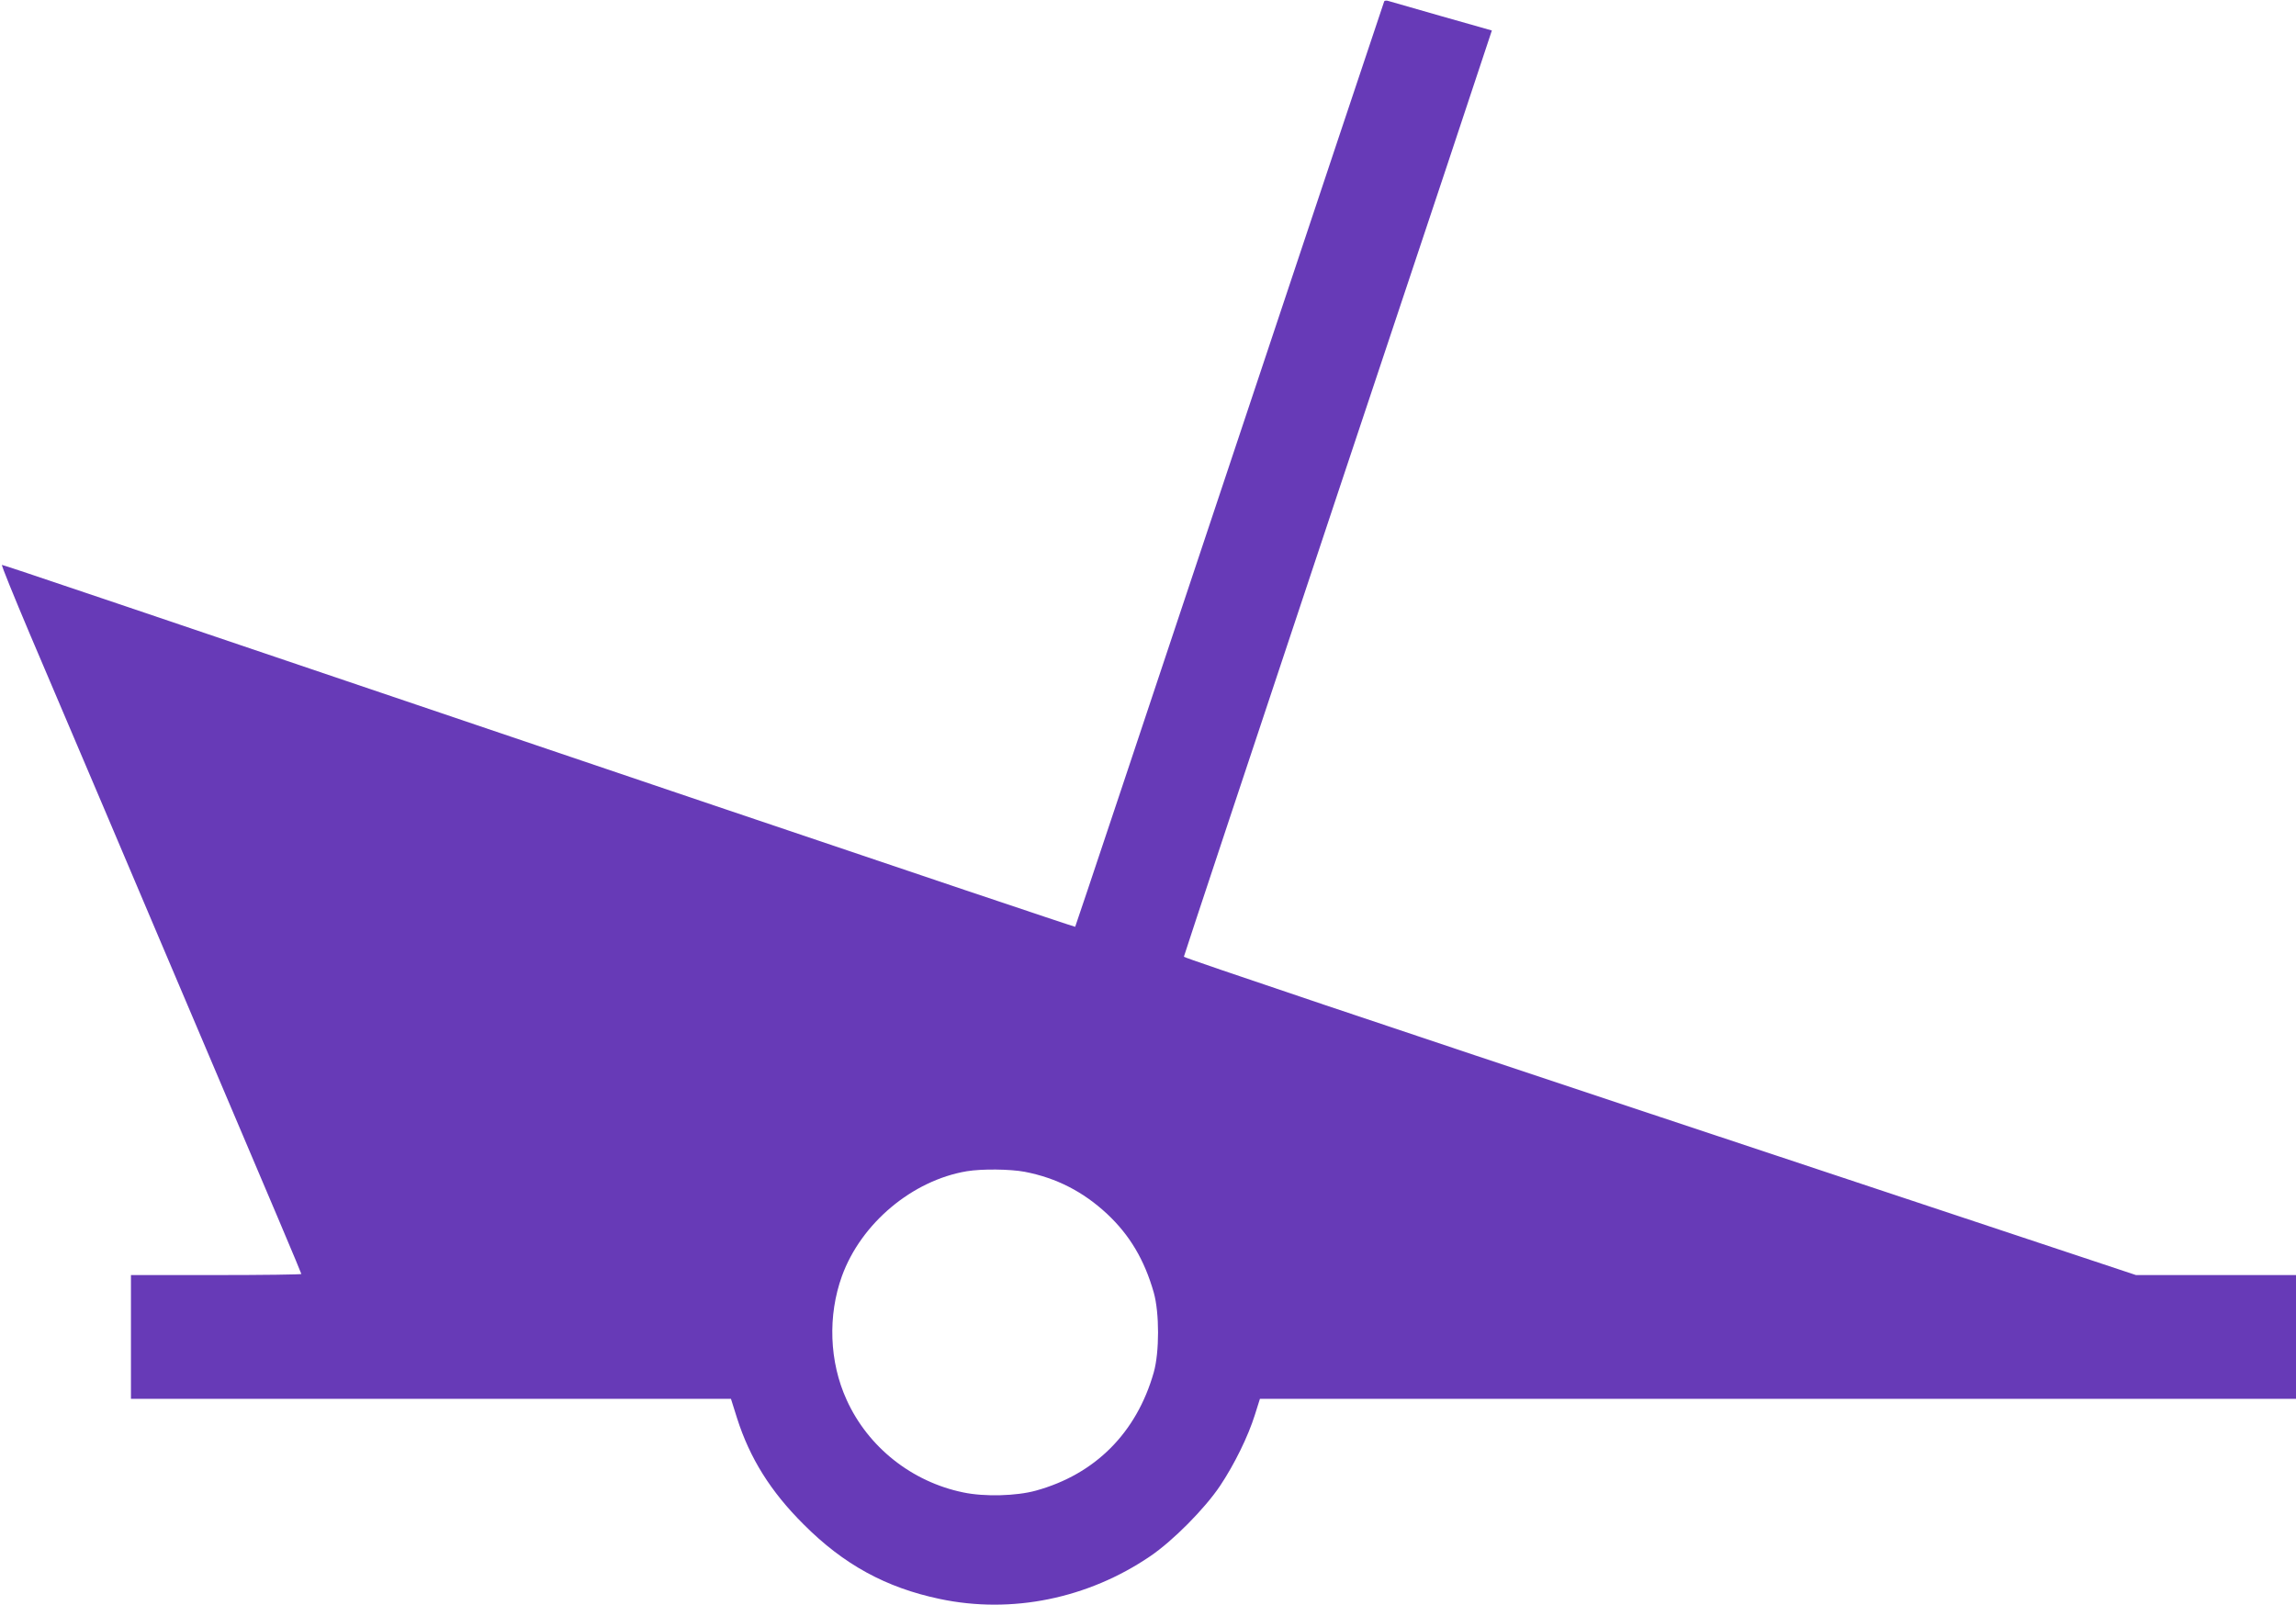 <?xml version="1.0" standalone="no"?>
<!DOCTYPE svg PUBLIC "-//W3C//DTD SVG 20010904//EN"
 "http://www.w3.org/TR/2001/REC-SVG-20010904/DTD/svg10.dtd">
<svg version="1.0" xmlns="http://www.w3.org/2000/svg"
 width="1280pt" height="895pt" viewBox="0 0 1280 895"
 preserveAspectRatio="xMidYMid meet">
<g transform="translate(0,895) scale(0.1,-0.1)"
fill="#673ab7" stroke="none">
<path d="M7717 8943 c-2 -4 -390 -1167 -862 -2583 -472 -1416 -859 -2577 -861
-2578 -1 -2 -929 310 -2061 693 -3387 1147 -3913 1325 -3922 1325 -5 0 66
-174 156 -387 236 -554 634 -1490 713 -1678 37 -88 145 -342 240 -565 399
-938 560 -1319 560 -1324 0 -3 -214 -6 -475 -6 l-475 0 0 -345 0 -345 1673 0
1672 0 34 -108 c71 -223 187 -409 371 -592 223 -224 459 -353 759 -416 401
-85 826 2 1173 238 127 86 305 266 390 393 80 120 156 275 194 396 l28 89
2888 0 2888 0 0 345 0 345 -446 0 -446 0 -2654 882 c-1460 485 -2654 887
-2654 893 0 5 387 1170 859 2588 473 1417 859 2577 858 2577 -3 0 -552 157
-575 164 -11 4 -22 3 -25 -1z m-2005 -6527 c177 -34 327 -111 460 -235 126
-118 208 -256 260 -438 32 -113 32 -333 0 -446 -96 -337 -327 -568 -657 -659
-108 -30 -287 -35 -405 -10 -287 59 -531 253 -650 516 -97 212 -106 470 -26
691 107 294 392 533 696 584 85 14 241 12 322 -3z"/>
</g>
</svg>
